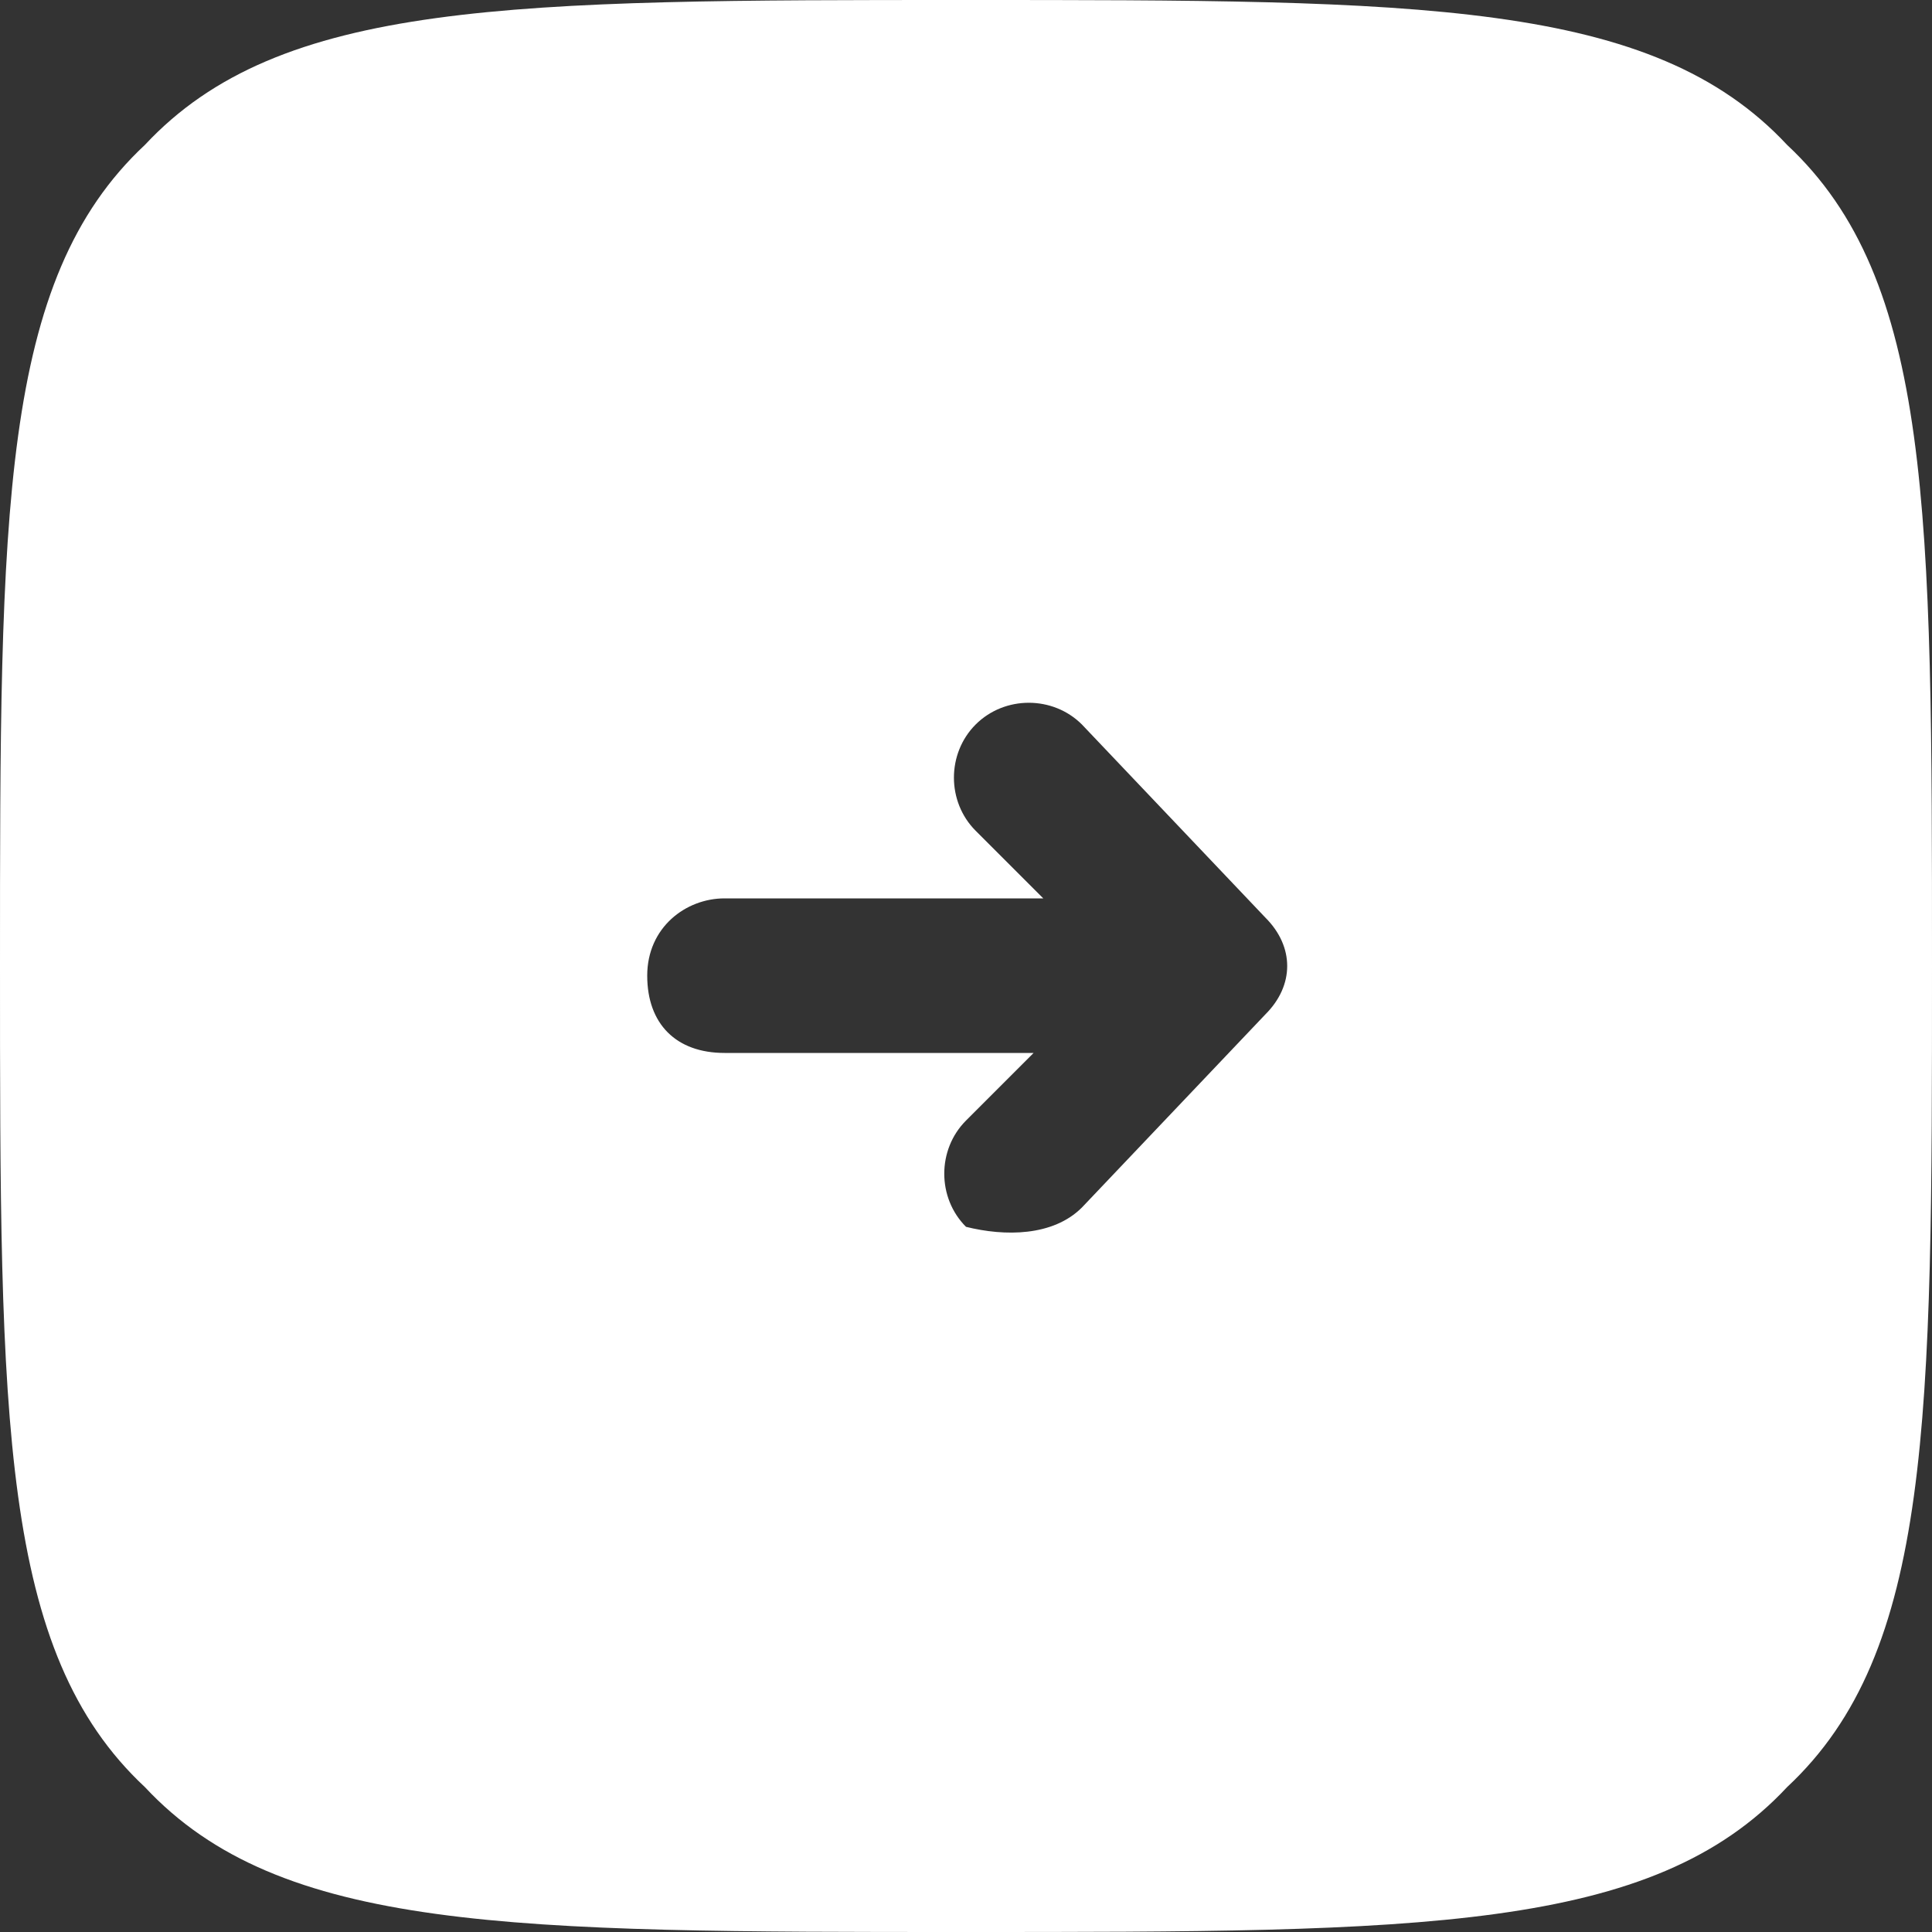 <svg width="100" height="100" viewBox="0 0 100 100" fill="none" xmlns="http://www.w3.org/2000/svg">
<rect x="0" y="0" width="100" height="100" fill="#333333" stroke="none"/>
<g clip-path="url(#clip0_4409_27)">
<path fill-rule="evenodd" clip-rule="evenodd" d="M50 0C26.5 0 14.5 0 7.5 7.5C0 14.5 0 26.5 0 50C0 73.5 0 85.5 7.5 92.5C14.5 100 26.5 100 50 100C73.5 100 85.5 100 92.5 92.5C100 85.5 100 73.5 100 50C100 26.5 100 14.5 92.5 7.5C85.5 0 73.5 0 50 0ZM56 62.5L65.5 52.5C67 51 67 49 65.5 47.5L56 37.5C54.5 36 52 36 50.5 37.5C49 39 49 41.5 50.5 43L54 46.5H37.5C35.5 46.5 33.5 48 33.5 50.5C33.5 53 35 54.5 37.5 54.5H45.5H53.5L50 58C48.5 59.5 48.5 62 50 63.5C52 64 54.5 64 56 62.5Z" fill="white"/>
</g>
<defs>
<clipPath id="clip0_4409_27">
<rect width="100" height="100" fill="white"/>
</clipPath>
</defs>
</svg>

